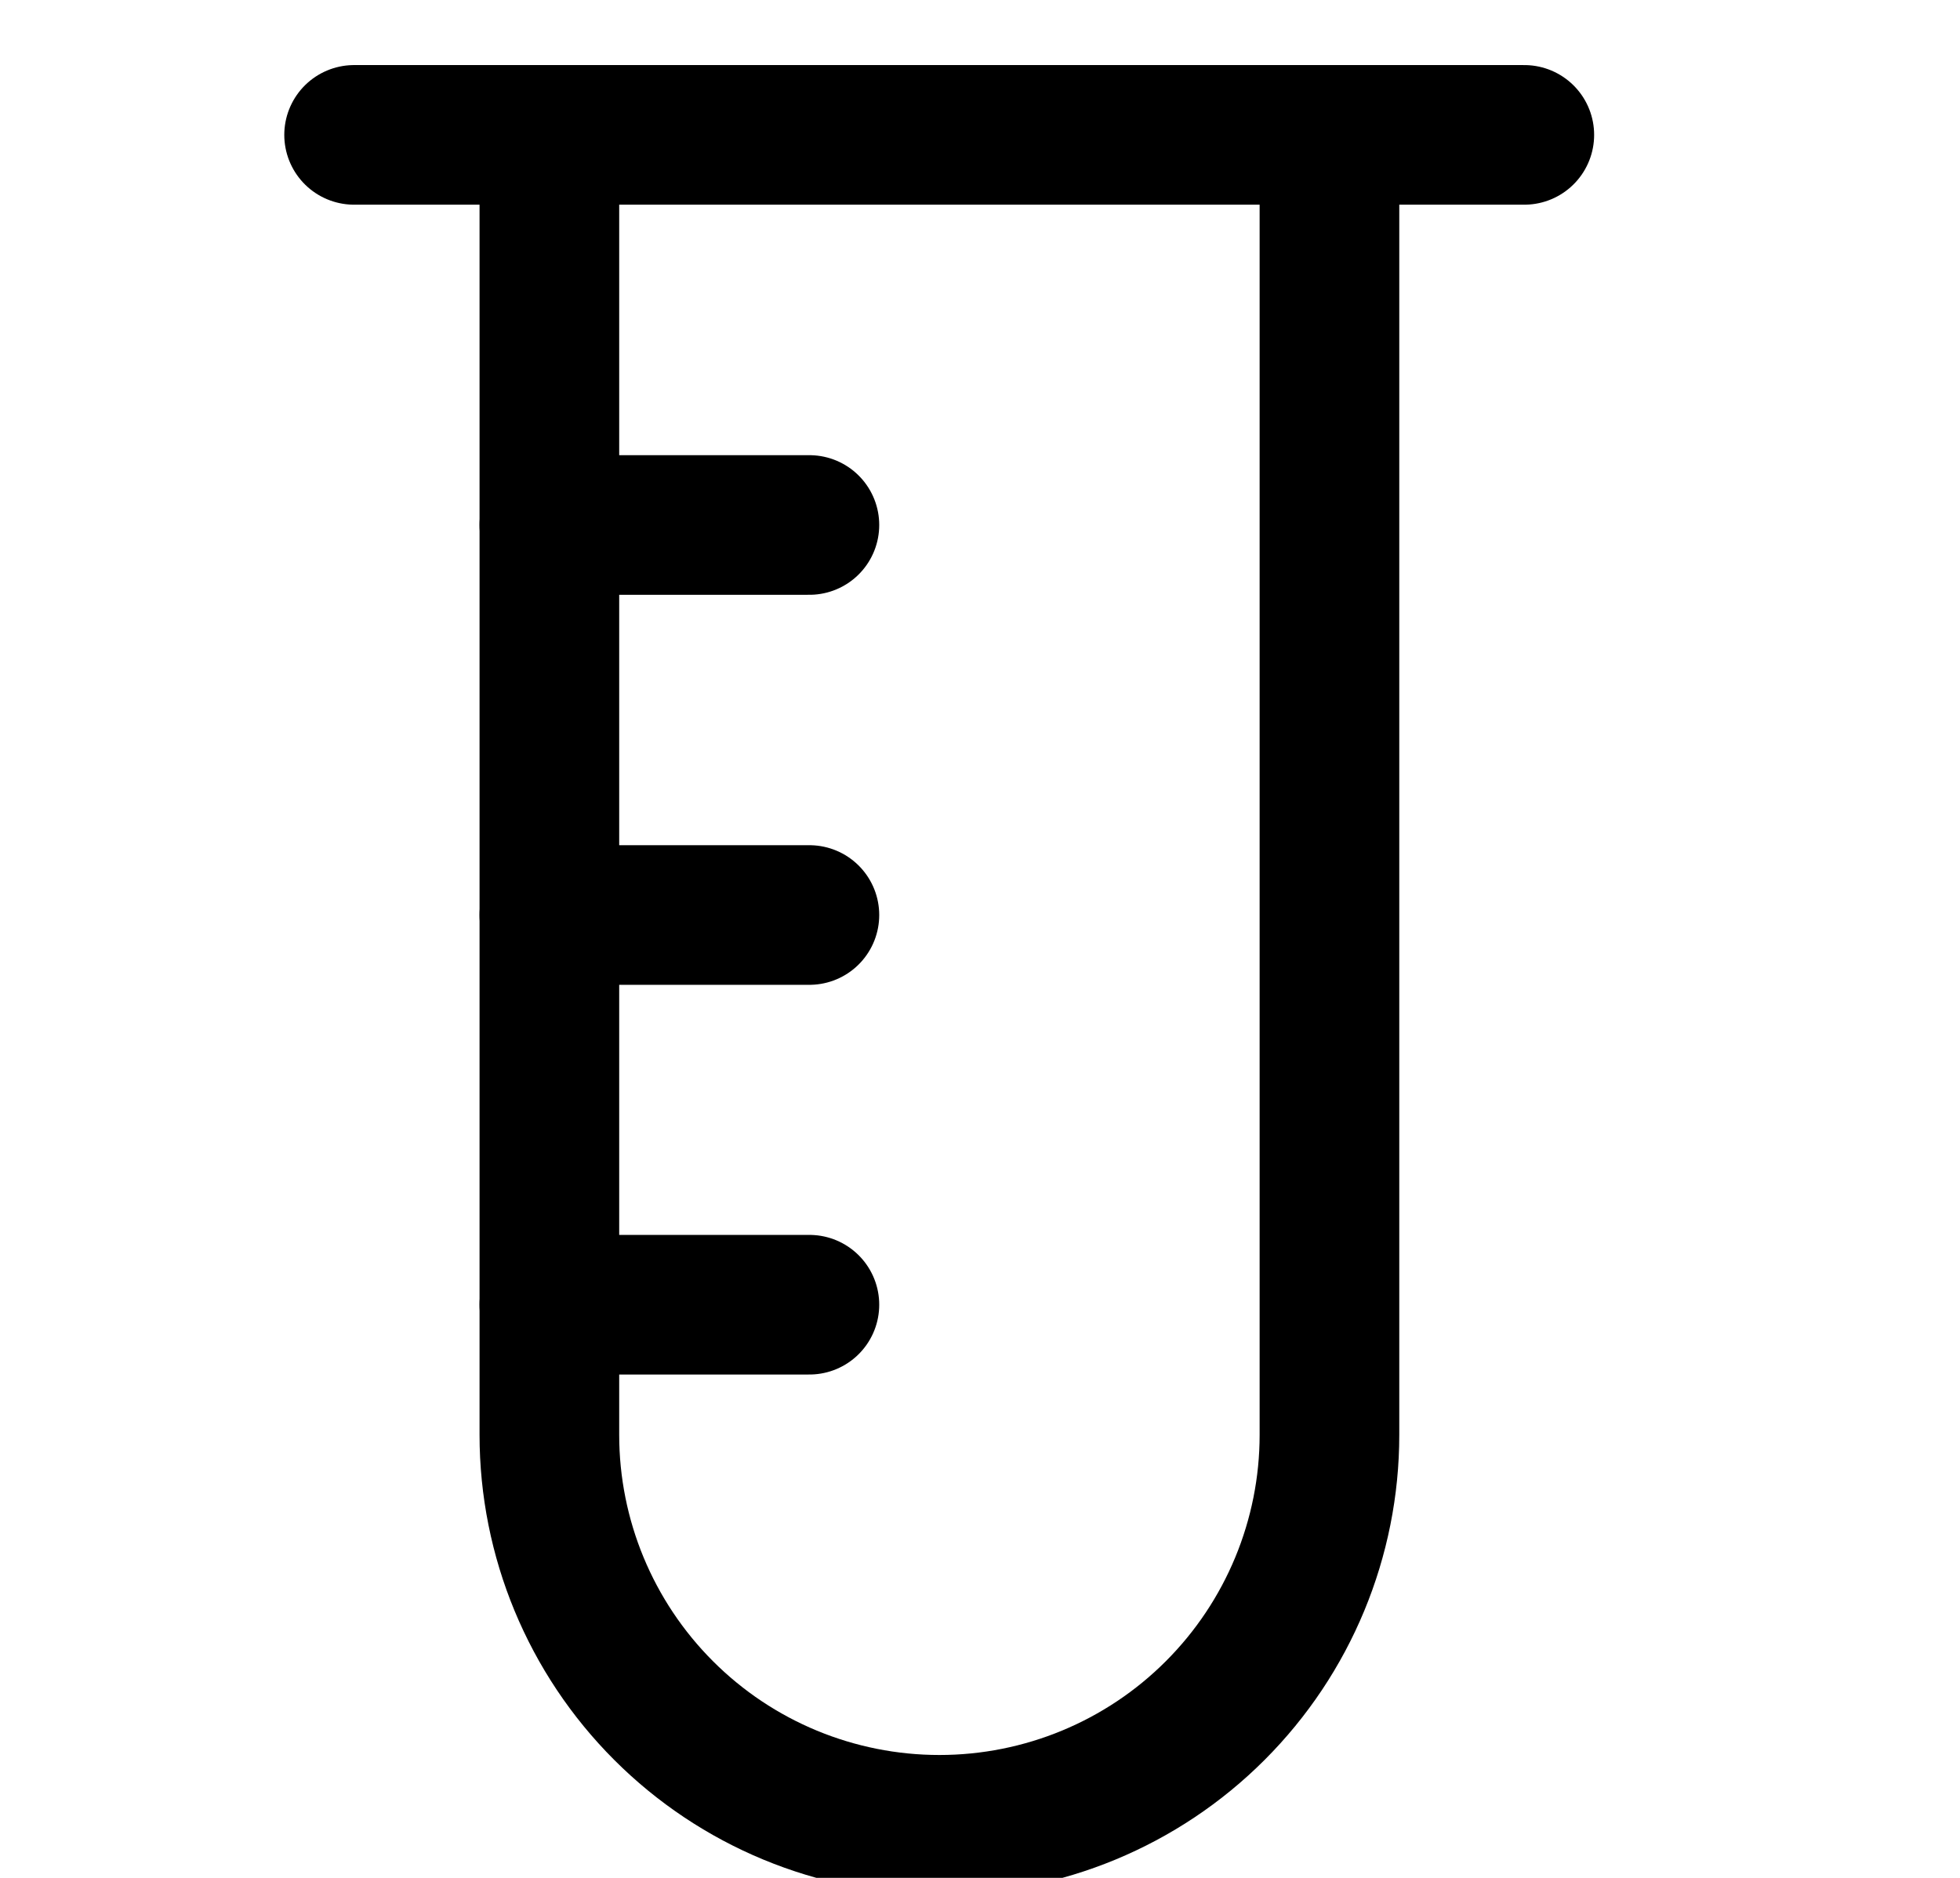 <svg width="24" height="23" viewBox="0 0 24 23" fill="none" xmlns="http://www.w3.org/2000/svg">
<path d="M4.336 1.652H18.665" stroke="black" stroke-width="1.71" stroke-linecap="round" stroke-linejoin="round"/>
<path d="M6.727 6.43H9.911" stroke="black" stroke-width="1.71" stroke-linecap="round" stroke-linejoin="round"/>
<path d="M6.727 11.207H9.911" stroke="black" stroke-width="1.71" stroke-linecap="round" stroke-linejoin="round"/>
<path d="M6.727 15.98H9.911" stroke="black" stroke-width="1.71" stroke-linecap="round" stroke-linejoin="round"/>
<path d="M16.279 1.652V17.574C16.279 18.84 15.776 20.055 14.88 20.951C13.985 21.847 12.77 22.35 11.503 22.35C10.236 22.35 9.021 21.847 8.126 20.951C7.23 20.055 6.727 18.84 6.727 17.574V1.652" stroke="black" stroke-width="1.71" stroke-linecap="round" stroke-linejoin="round"/>
</svg>
